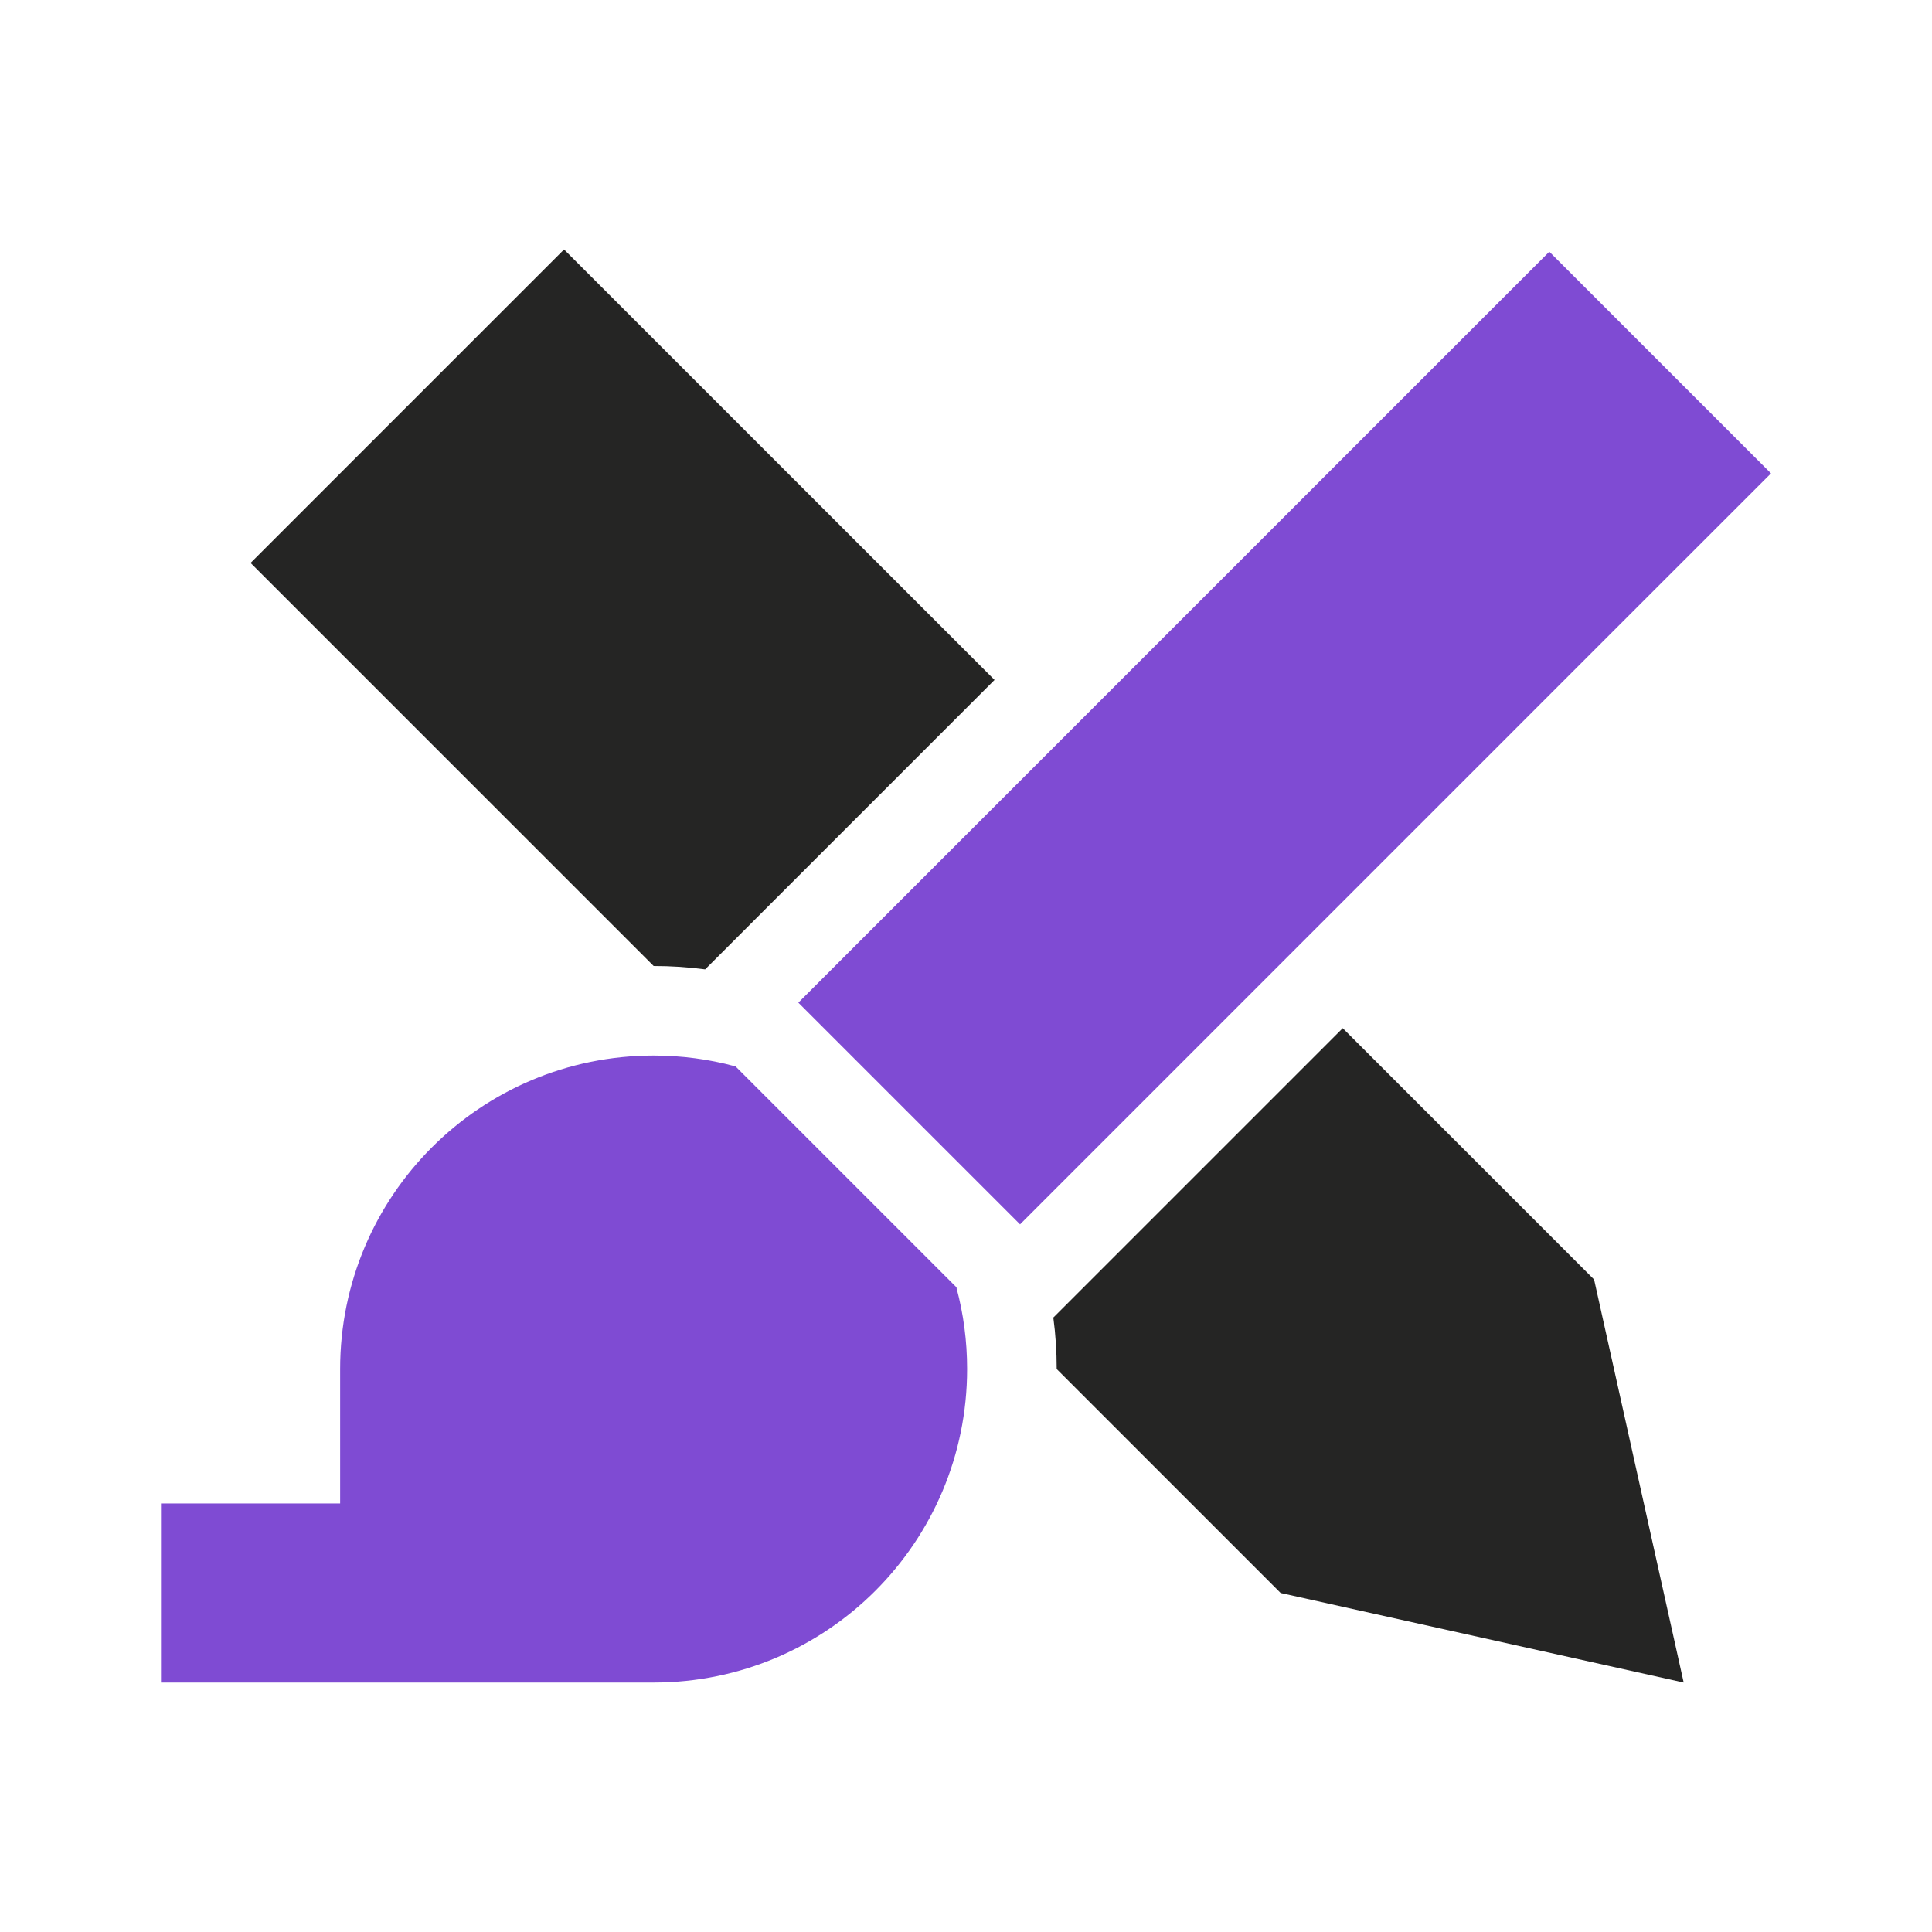 <svg width="40" height="40" viewBox="0 0 40 40" fill="none" xmlns="http://www.w3.org/2000/svg">
<path d="M5.188 11.655L13.533 20C13.892 20 14.251 20.023 14.599 20.07L20.591 14.077L16.314 9.801L11.678 5.165L5.188 11.655ZM21.808 27.279C21.855 27.626 21.878 27.986 21.878 28.345L26.514 32.981L34.859 34.835L33.004 26.491L27.8 21.287L21.808 27.279Z" fill="#252524"/>
<path d="M36.667 9.801L34.372 12.095L21.119 25.349L16.529 20.759L29.782 7.506L32.077 5.211L36.667 9.801ZM15.219 22.069L19.809 26.659L19.803 26.664C19.948 27.203 20.023 27.765 20.023 28.345C20.023 31.932 17.12 34.835 13.533 34.835H3.333V31.127H7.042V28.345C7.042 24.758 9.946 21.854 13.533 21.854C14.112 21.854 14.68 21.93 15.213 22.075L15.219 22.069Z" fill="#7f4bd3"/>
</svg>
